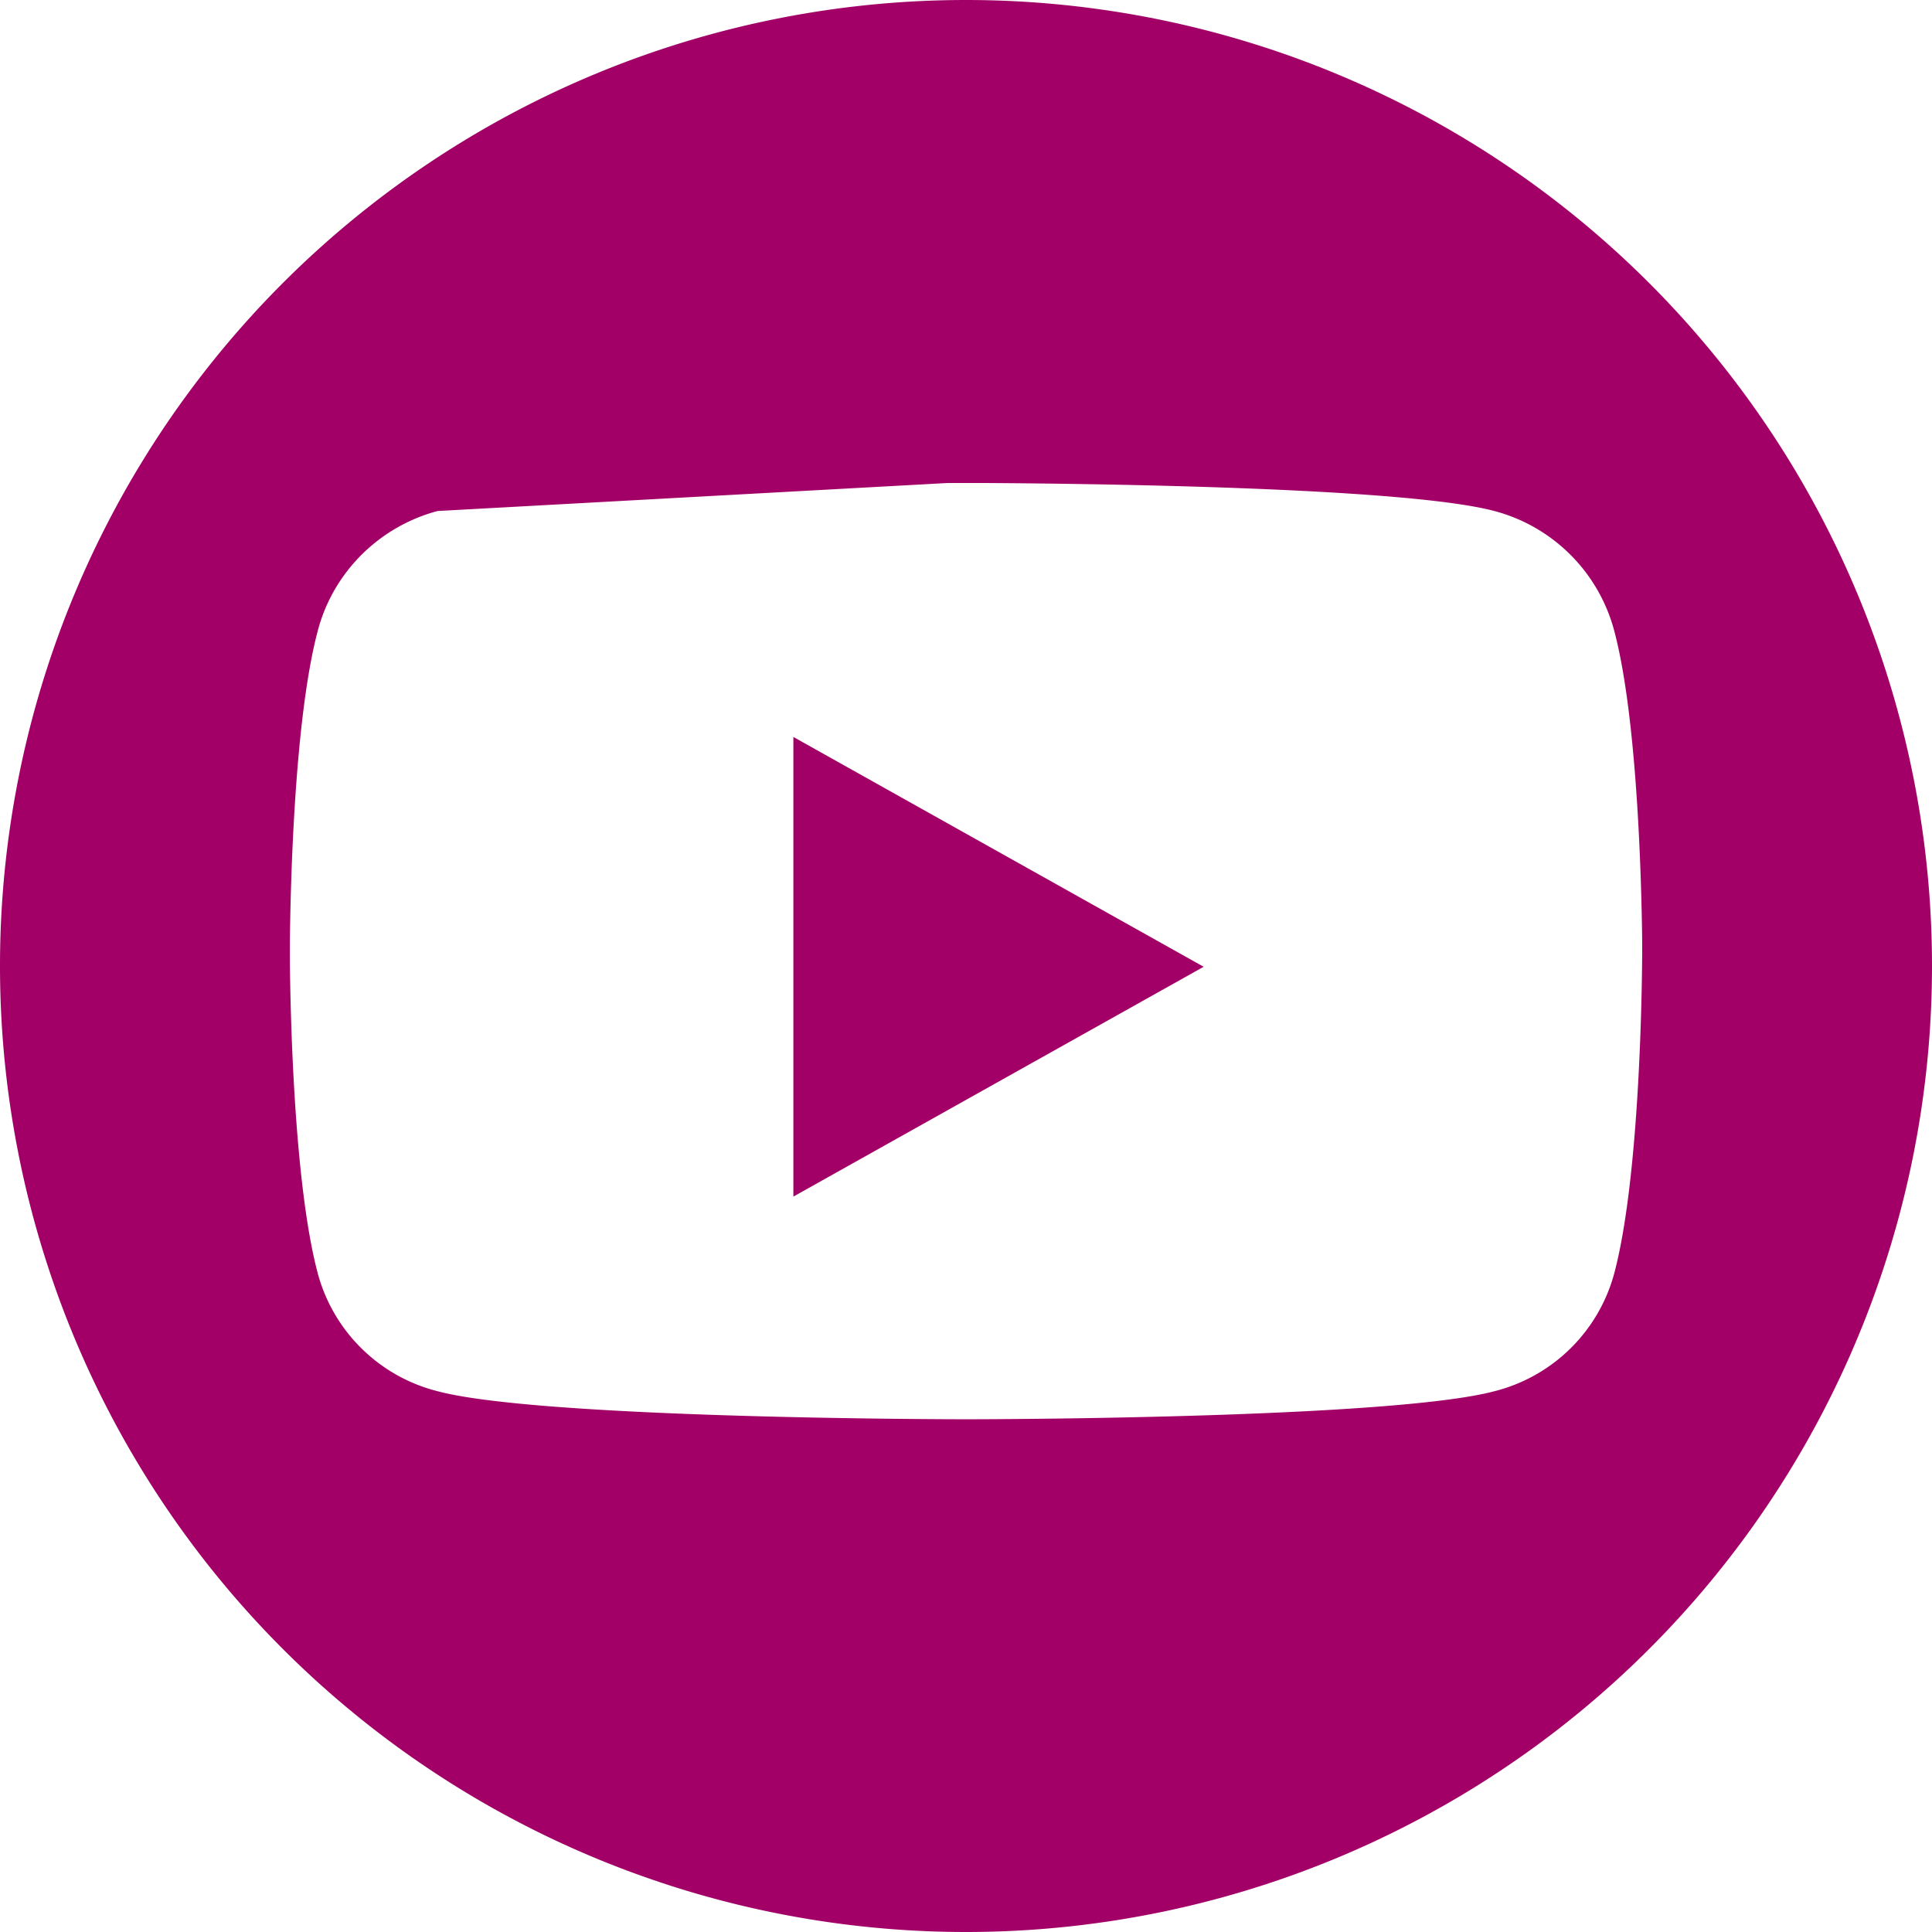 <svg xmlns="http://www.w3.org/2000/svg" xmlns:v="https://vecta.io/nano" width="20" height="20" fill="#a20067" fill-rule="evenodd" viewBox="0 0 20 20"><path d="M10 0a10 10 0 1 1 0 20 10 10 0 1 1 0-20zm.19 5h-.38l-5.28.29c-.602.16-1.076.63-1.237 1.227-.256.946-.288 2.793-.292 3.24v.198c.004.447.036 2.294.292 3.24a1.72 1.72 0 0 0 1.237 1.207c.99.263 4.678.288 5.36.29h.22c.682-.002 4.37-.027 5.36-.29a1.72 1.72 0 0 0 1.237-1.207c.256-.946.288-2.793.292-3.24L17 9.867v-.11c-.005-.447-.037-2.294-.293-3.24A1.746 1.746 0 0 0 15.47 5.29c-.956-.254-4.427-.285-5.28-.29z"></path><path d="M8.213 12.387V7.629l4.247 2.379z" fill-rule="nonzero"></path></svg>